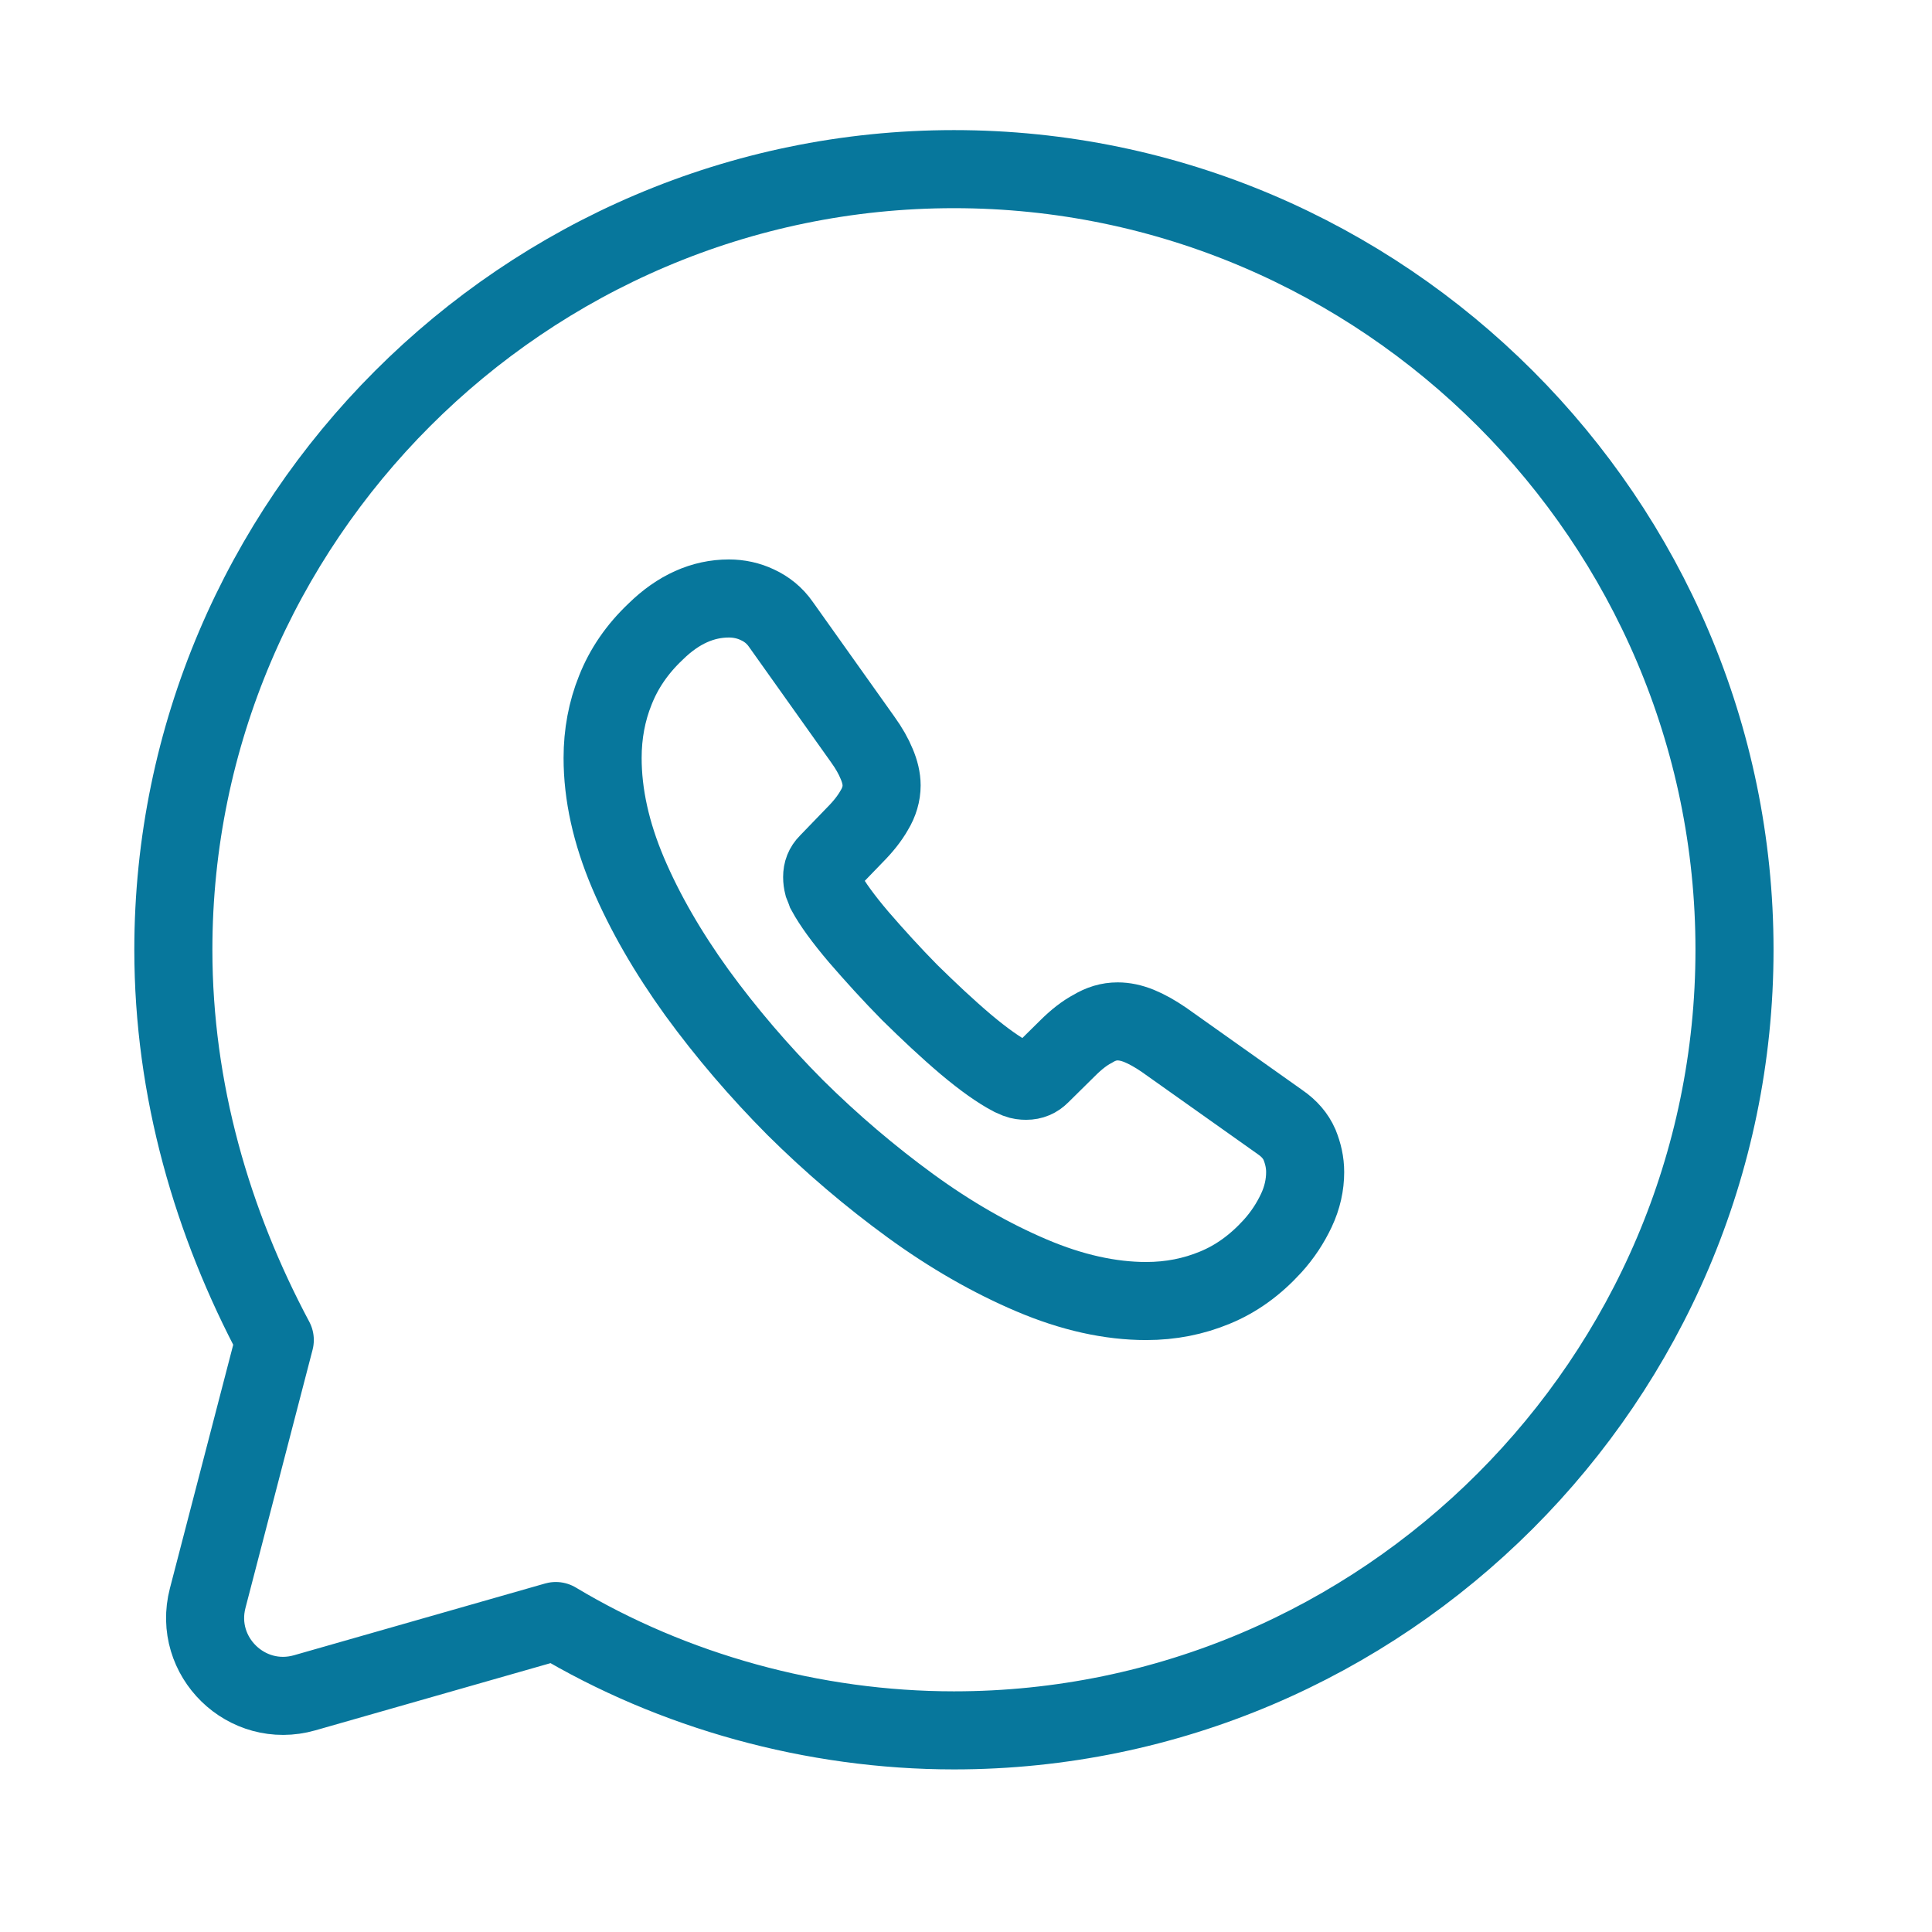 <svg width="22" height="22" viewBox="0 0 22 22" fill="none" xmlns="http://www.w3.org/2000/svg">
<path d="M6.329 18.459C7.663 19.259 9.263 19.704 10.863 19.704C15.751 19.704 19.751 15.704 19.751 10.815C19.751 5.926 15.751 1.926 10.863 1.926C5.974 1.926 1.974 5.926 1.974 10.815C1.974 12.415 2.418 13.926 3.129 15.259L2.365 18.198C2.192 18.863 2.808 19.465 3.47 19.276L6.329 18.459Z" stroke="#07779C" stroke-width="0.889" stroke-miterlimit="10" stroke-linecap="round" stroke-linejoin="round"/>
<path d="M14.862 13.347C14.862 13.491 14.83 13.639 14.762 13.783C14.694 13.927 14.606 14.063 14.49 14.191C14.293 14.407 14.077 14.563 13.833 14.663C13.592 14.763 13.332 14.815 13.052 14.815C12.643 14.815 12.206 14.719 11.746 14.523C11.285 14.327 10.824 14.063 10.368 13.731C9.907 13.395 9.47 13.023 9.054 12.611C8.641 12.195 8.268 11.759 7.936 11.303C7.607 10.847 7.343 10.391 7.151 9.939C6.958 9.483 6.862 9.047 6.862 8.631C6.862 8.359 6.91 8.099 7.007 7.859C7.103 7.615 7.255 7.391 7.467 7.191C7.724 6.939 8.004 6.815 8.3 6.815C8.413 6.815 8.525 6.839 8.625 6.887C8.729 6.935 8.821 7.007 8.893 7.111L9.823 8.419C9.895 8.519 9.947 8.611 9.983 8.699C10.019 8.783 10.039 8.867 10.039 8.943C10.039 9.039 10.011 9.135 9.955 9.227C9.903 9.319 9.827 9.415 9.731 9.511L9.426 9.827C9.382 9.871 9.362 9.923 9.362 9.987C9.362 10.019 9.366 10.047 9.374 10.079C9.386 10.111 9.398 10.135 9.406 10.159C9.478 10.291 9.602 10.463 9.779 10.671C9.959 10.879 10.151 11.091 10.36 11.303C10.576 11.515 10.784 11.711 10.996 11.891C11.205 12.067 11.377 12.187 11.513 12.259C11.533 12.267 11.557 12.279 11.585 12.291C11.617 12.303 11.649 12.307 11.685 12.307C11.754 12.307 11.806 12.283 11.85 12.239L12.154 11.939C12.254 11.839 12.351 11.763 12.443 11.715C12.535 11.659 12.627 11.631 12.727 11.631C12.803 11.631 12.883 11.647 12.972 11.683C13.06 11.719 13.152 11.771 13.252 11.839L14.578 12.779C14.682 12.851 14.754 12.935 14.798 13.035C14.838 13.135 14.862 13.235 14.862 13.347Z" stroke="#07779C" stroke-width="0.889" stroke-miterlimit="10"/>
</svg>
